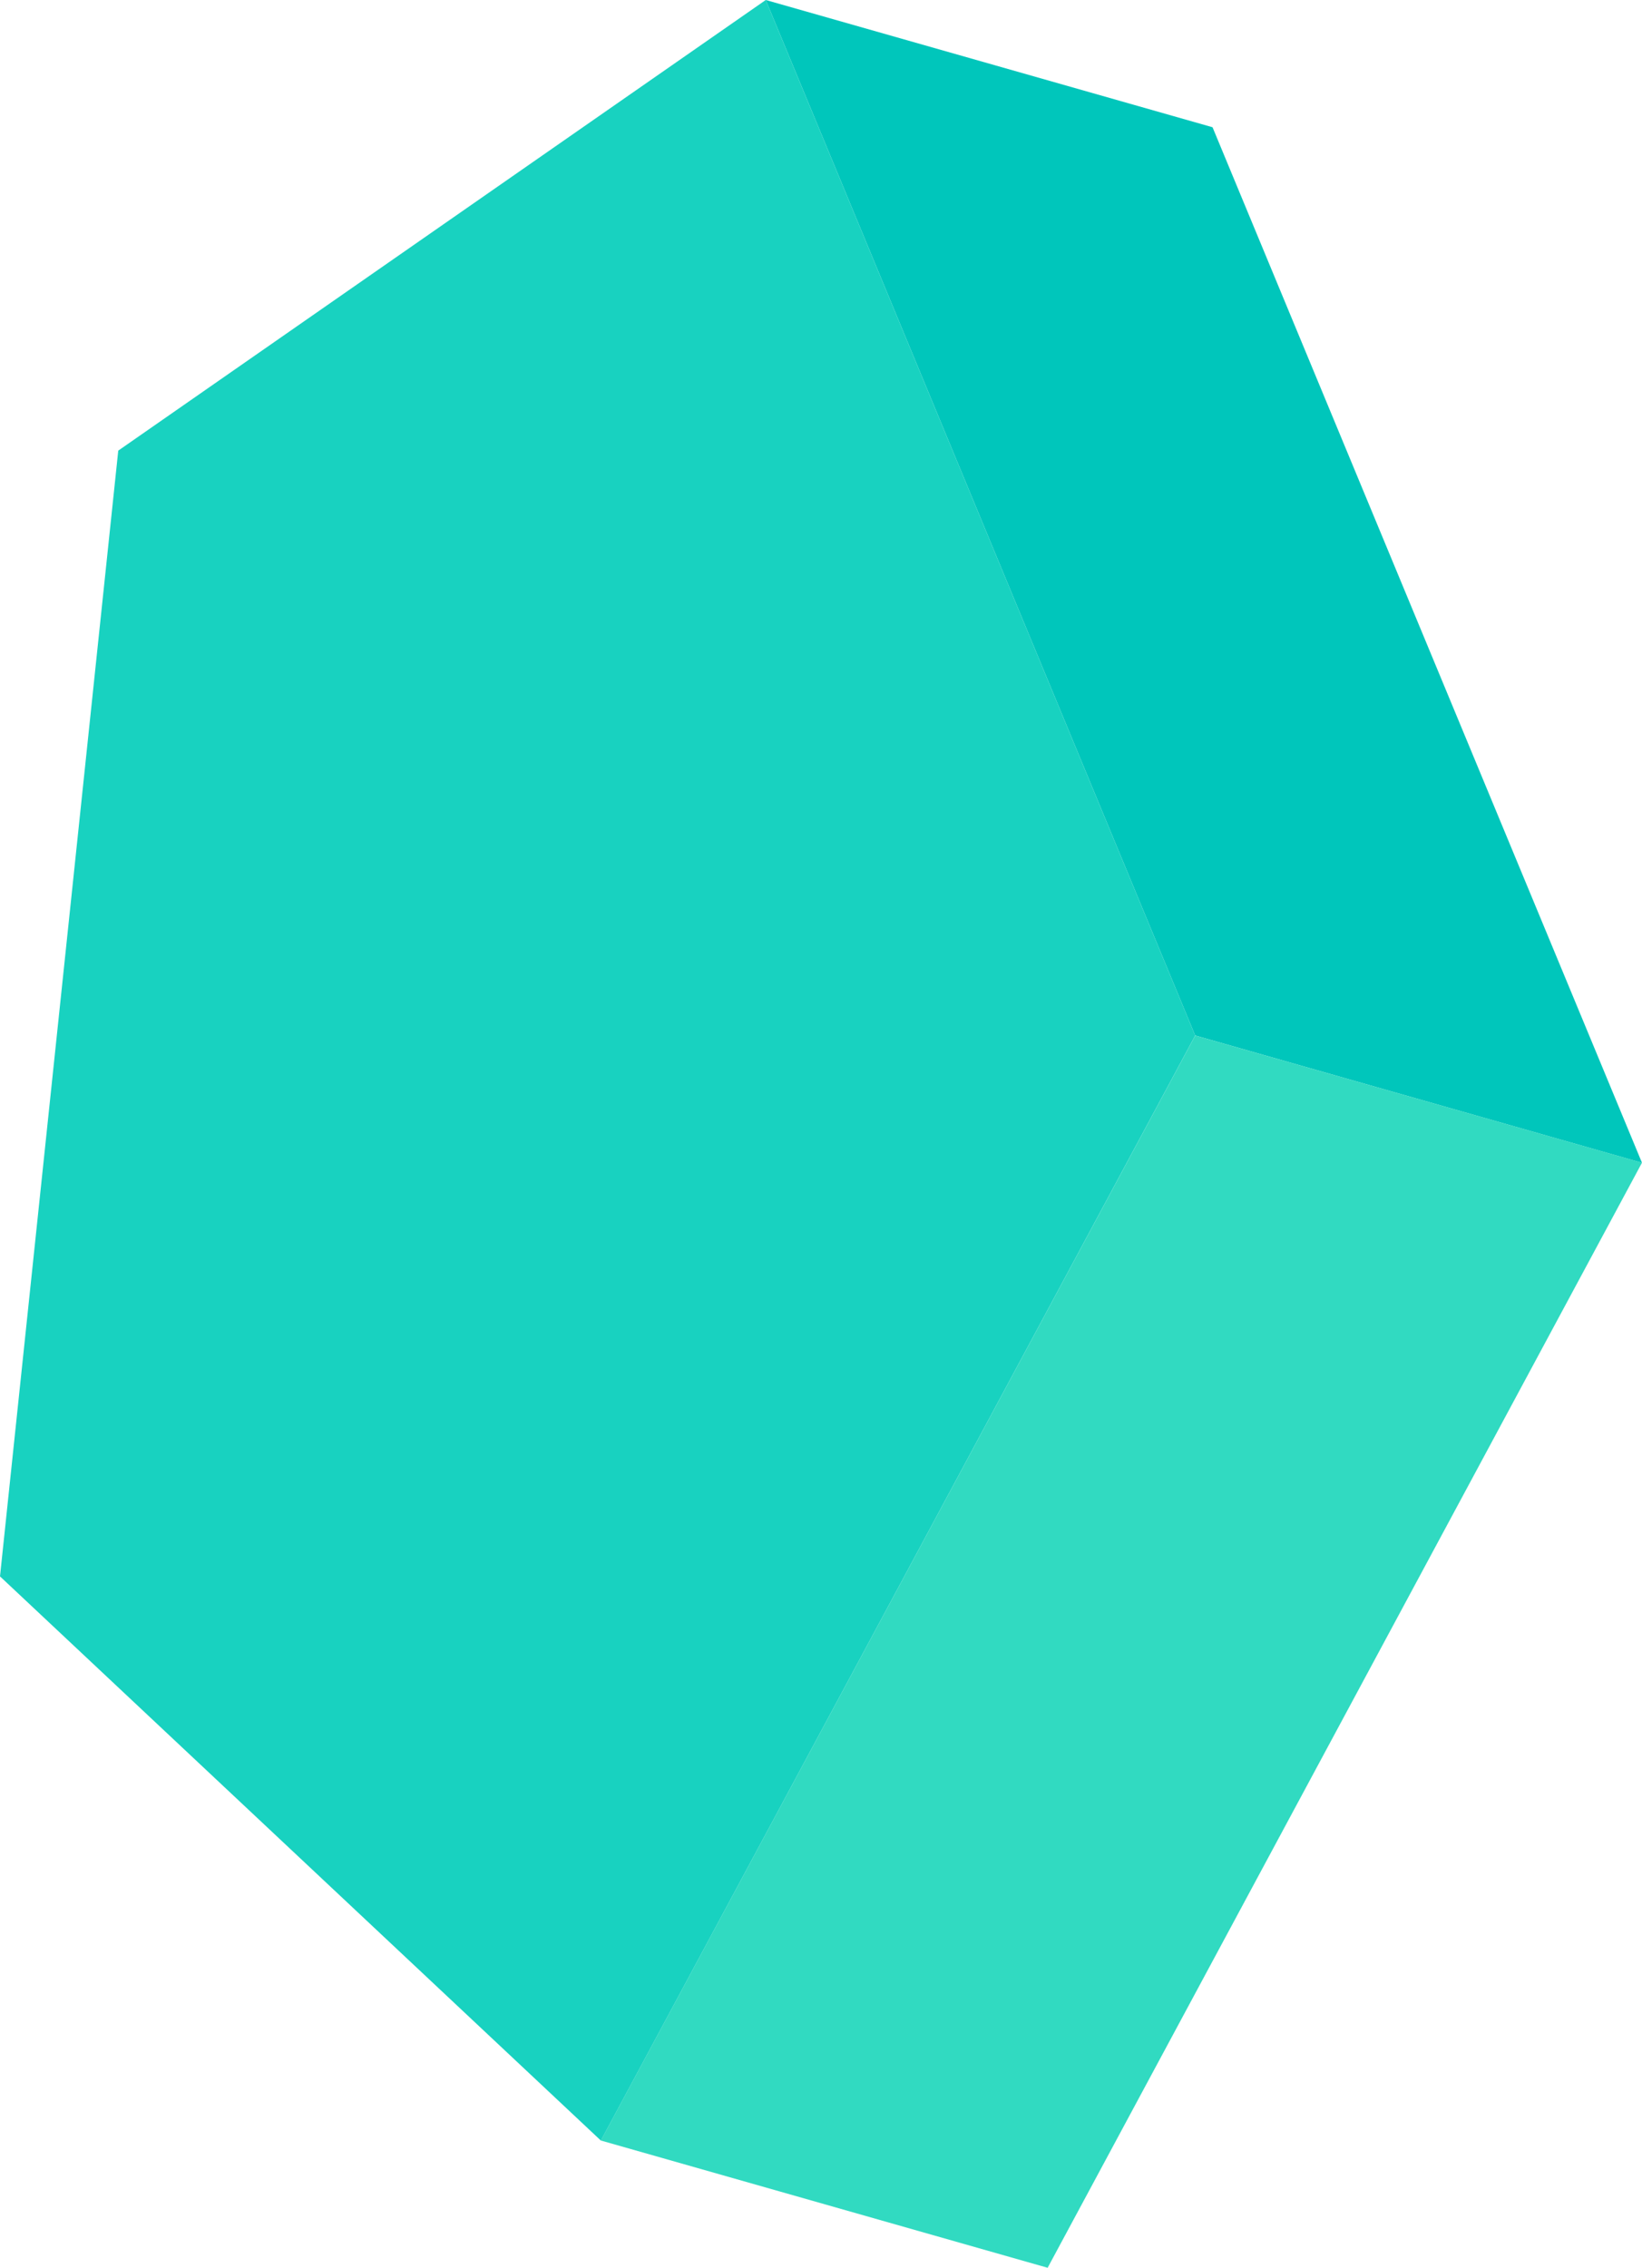 <svg xmlns="http://www.w3.org/2000/svg" width="143.613" height="198.285" viewBox="0 0 143.613 198.285">
  <g id="Grupo_79112" data-name="Grupo 79112" transform="translate(0 0)">
    <path id="Trazado_30416" data-name="Trazado 30416" d="M28.691,0,66.252,90.54l39.078,11.128L67.769,11.126Z" transform="translate(38.282 0)" fill="#00c6bb"/>
    <path id="Trazado_30417" data-name="Trazado 30417" d="M22.513,135.4l39.078,11.128,51.982-96.619L74.5,38.788Z" transform="translate(30.038 51.754)" fill="#31dac1"/>
    <path id="Trazado_30418" data-name="Trazado 30418" d="M66.973,0,10.343,39.4,0,137.831l52.552,49.326L104.534,90.54Z" transform="translate(0 0)" fill="#18d2c0"/>
  </g>
</svg>
